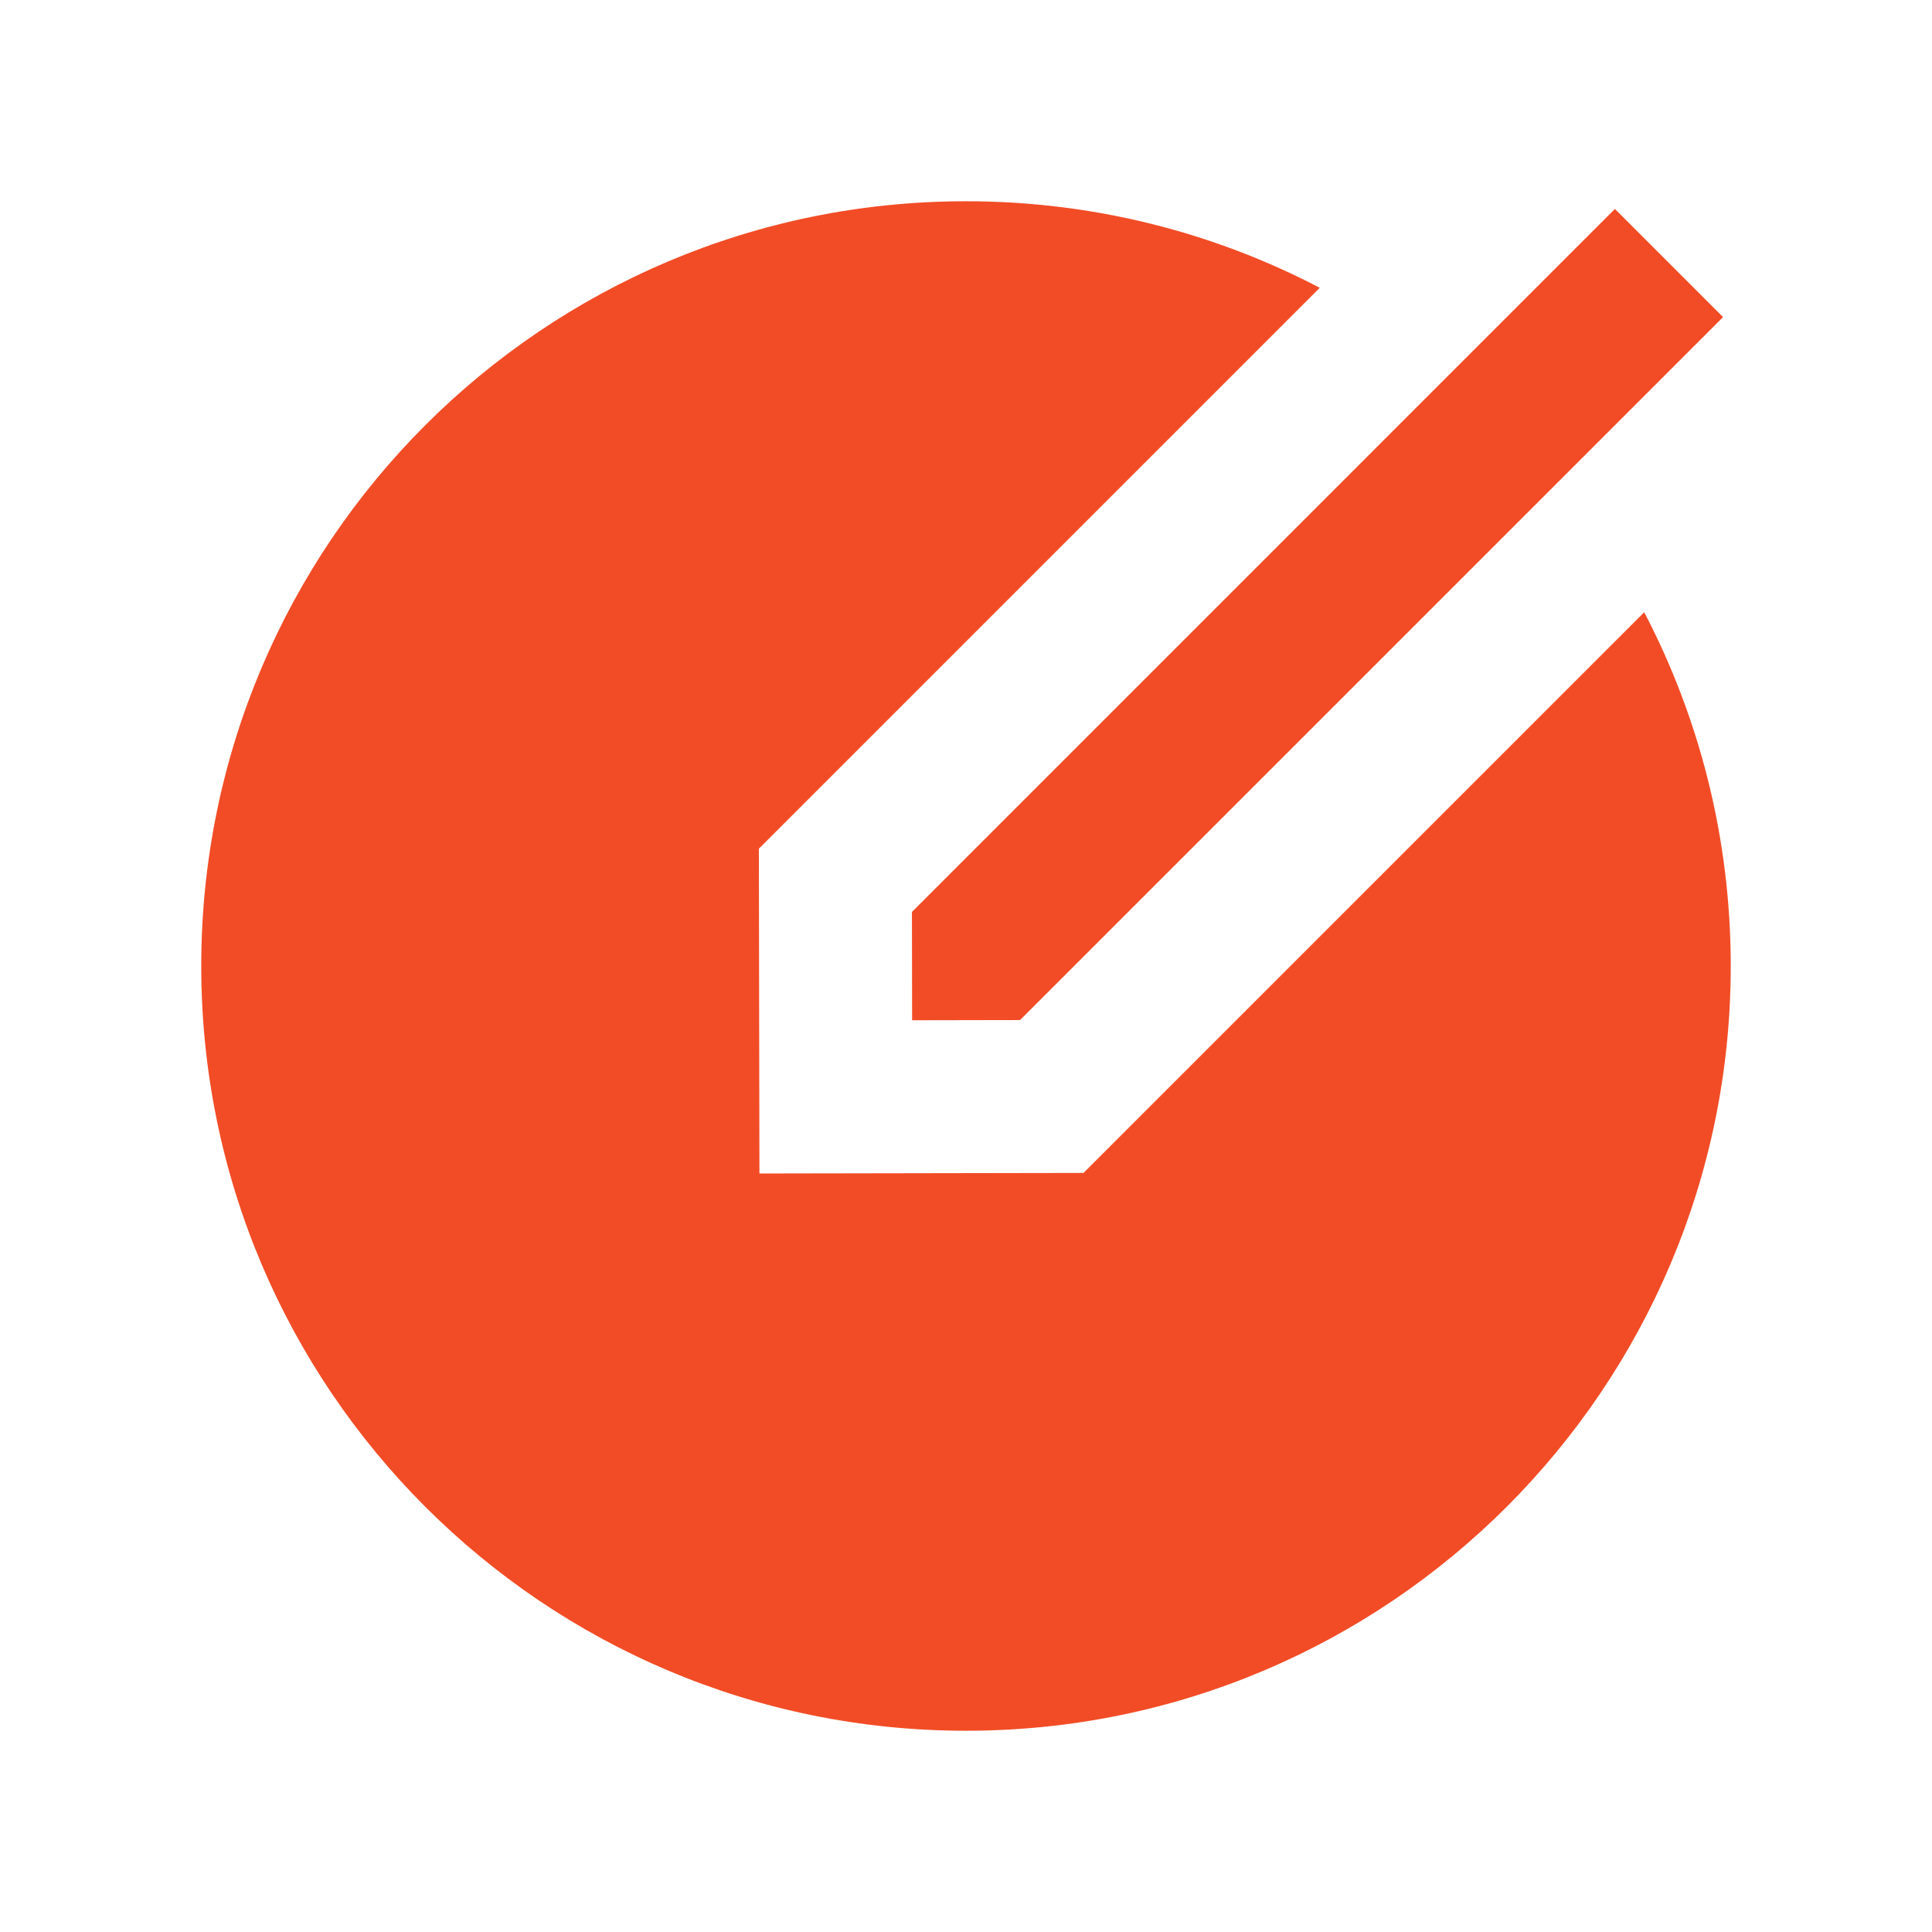 <svg width="48" height="48" viewBox="0 0 48 48" fill="none" xmlns="http://www.w3.org/2000/svg">
<path d="M32.789 7.15L18.854 21.085L18.868 29.155L26.92 29.141L40.85 15.211C42.223 17.84 43 20.829 43 24C43 34.493 34.493 43 24 43C13.507 43 5 34.493 5 24C5 13.507 13.507 5 24 5C27.171 5 30.16 5.777 32.789 7.15ZM40.122 5.191L42.809 7.878L25.343 25.343L22.661 25.348L22.657 22.657L40.122 5.191Z" fill="#F24C26"/>
</svg>
